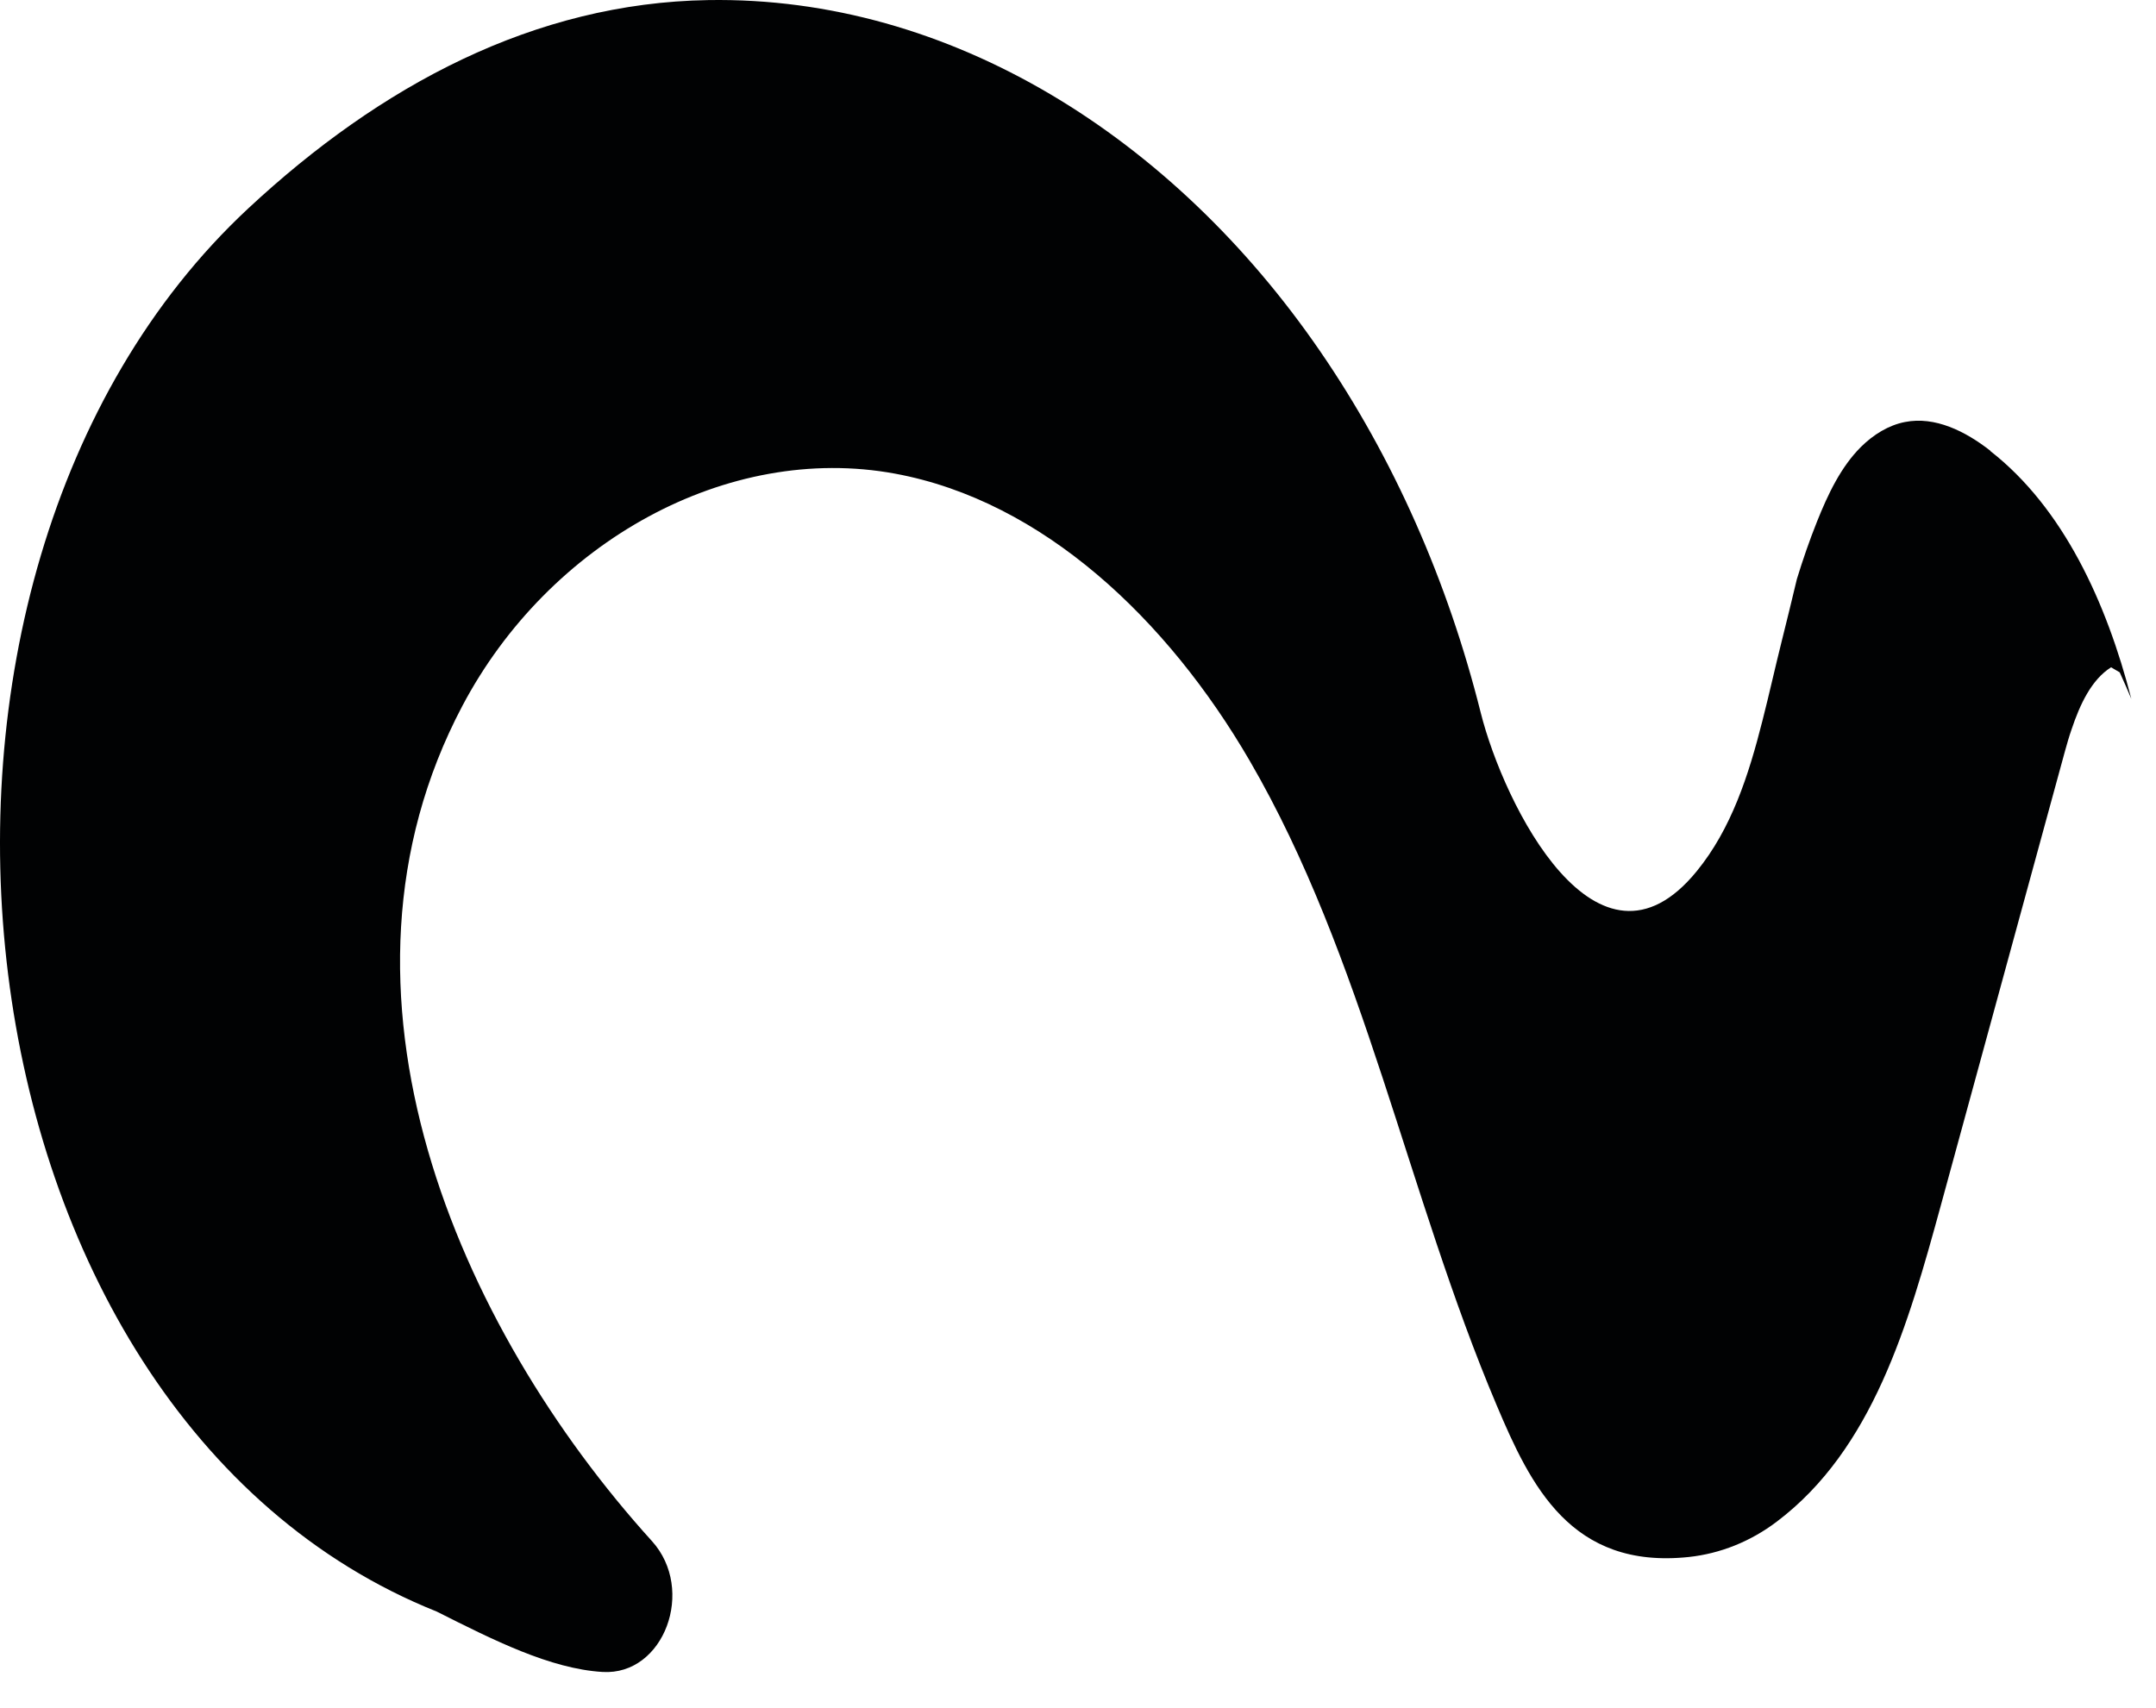 <?xml version="1.0" encoding="utf-8"?>
<svg xmlns="http://www.w3.org/2000/svg" fill="none" height="100%" overflow="visible" preserveAspectRatio="none" style="display: block;" viewBox="0 0 53 42" width="100%">
<path d="M48.93 11.085C48.313 10.602 47.566 10.23 46.827 10.377C46.426 10.455 46.055 10.685 45.748 10.988C45.254 11.48 44.936 12.151 44.666 12.827C44.482 13.287 44.319 13.76 44.172 14.238C44.049 14.744 43.931 15.249 43.804 15.746C43.641 16.394 43.494 17.061 43.326 17.718C42.987 19.06 42.562 20.38 41.709 21.423C39.27 24.415 36.967 19.787 36.399 17.52C35.594 14.307 34.263 11.269 32.445 8.626C28.847 3.39 23.373 -0.095 17.41 0.002C13.134 0.071 9.347 2.103 6.1 5.127C-3.641 14.206 -1.44 34.754 10.736 39.626C12.141 40.334 13.53 41.033 14.812 41.111C16.324 41.203 17.108 39.088 16.026 37.893C11.255 32.625 7.66 24.374 11.365 17.359C13.497 13.323 17.884 10.887 22.001 11.646C25.64 12.317 28.704 15.236 30.721 18.706C33.532 23.542 34.598 29.375 36.791 34.551C37.624 36.523 38.617 38.592 41.517 38.284C42.289 38.201 43.036 37.902 43.678 37.415C46.038 35.632 46.908 32.57 47.705 29.66C48.726 25.928 49.743 22.195 50.764 18.463C50.813 18.288 50.862 18.113 50.923 17.939C51.132 17.313 51.418 16.707 51.896 16.408L52.108 16.532C52.206 16.743 52.3 16.964 52.394 17.185C51.785 14.817 50.723 12.491 48.926 11.089L48.93 11.085Z" fill="#010203" id="Vector"/>
</svg>